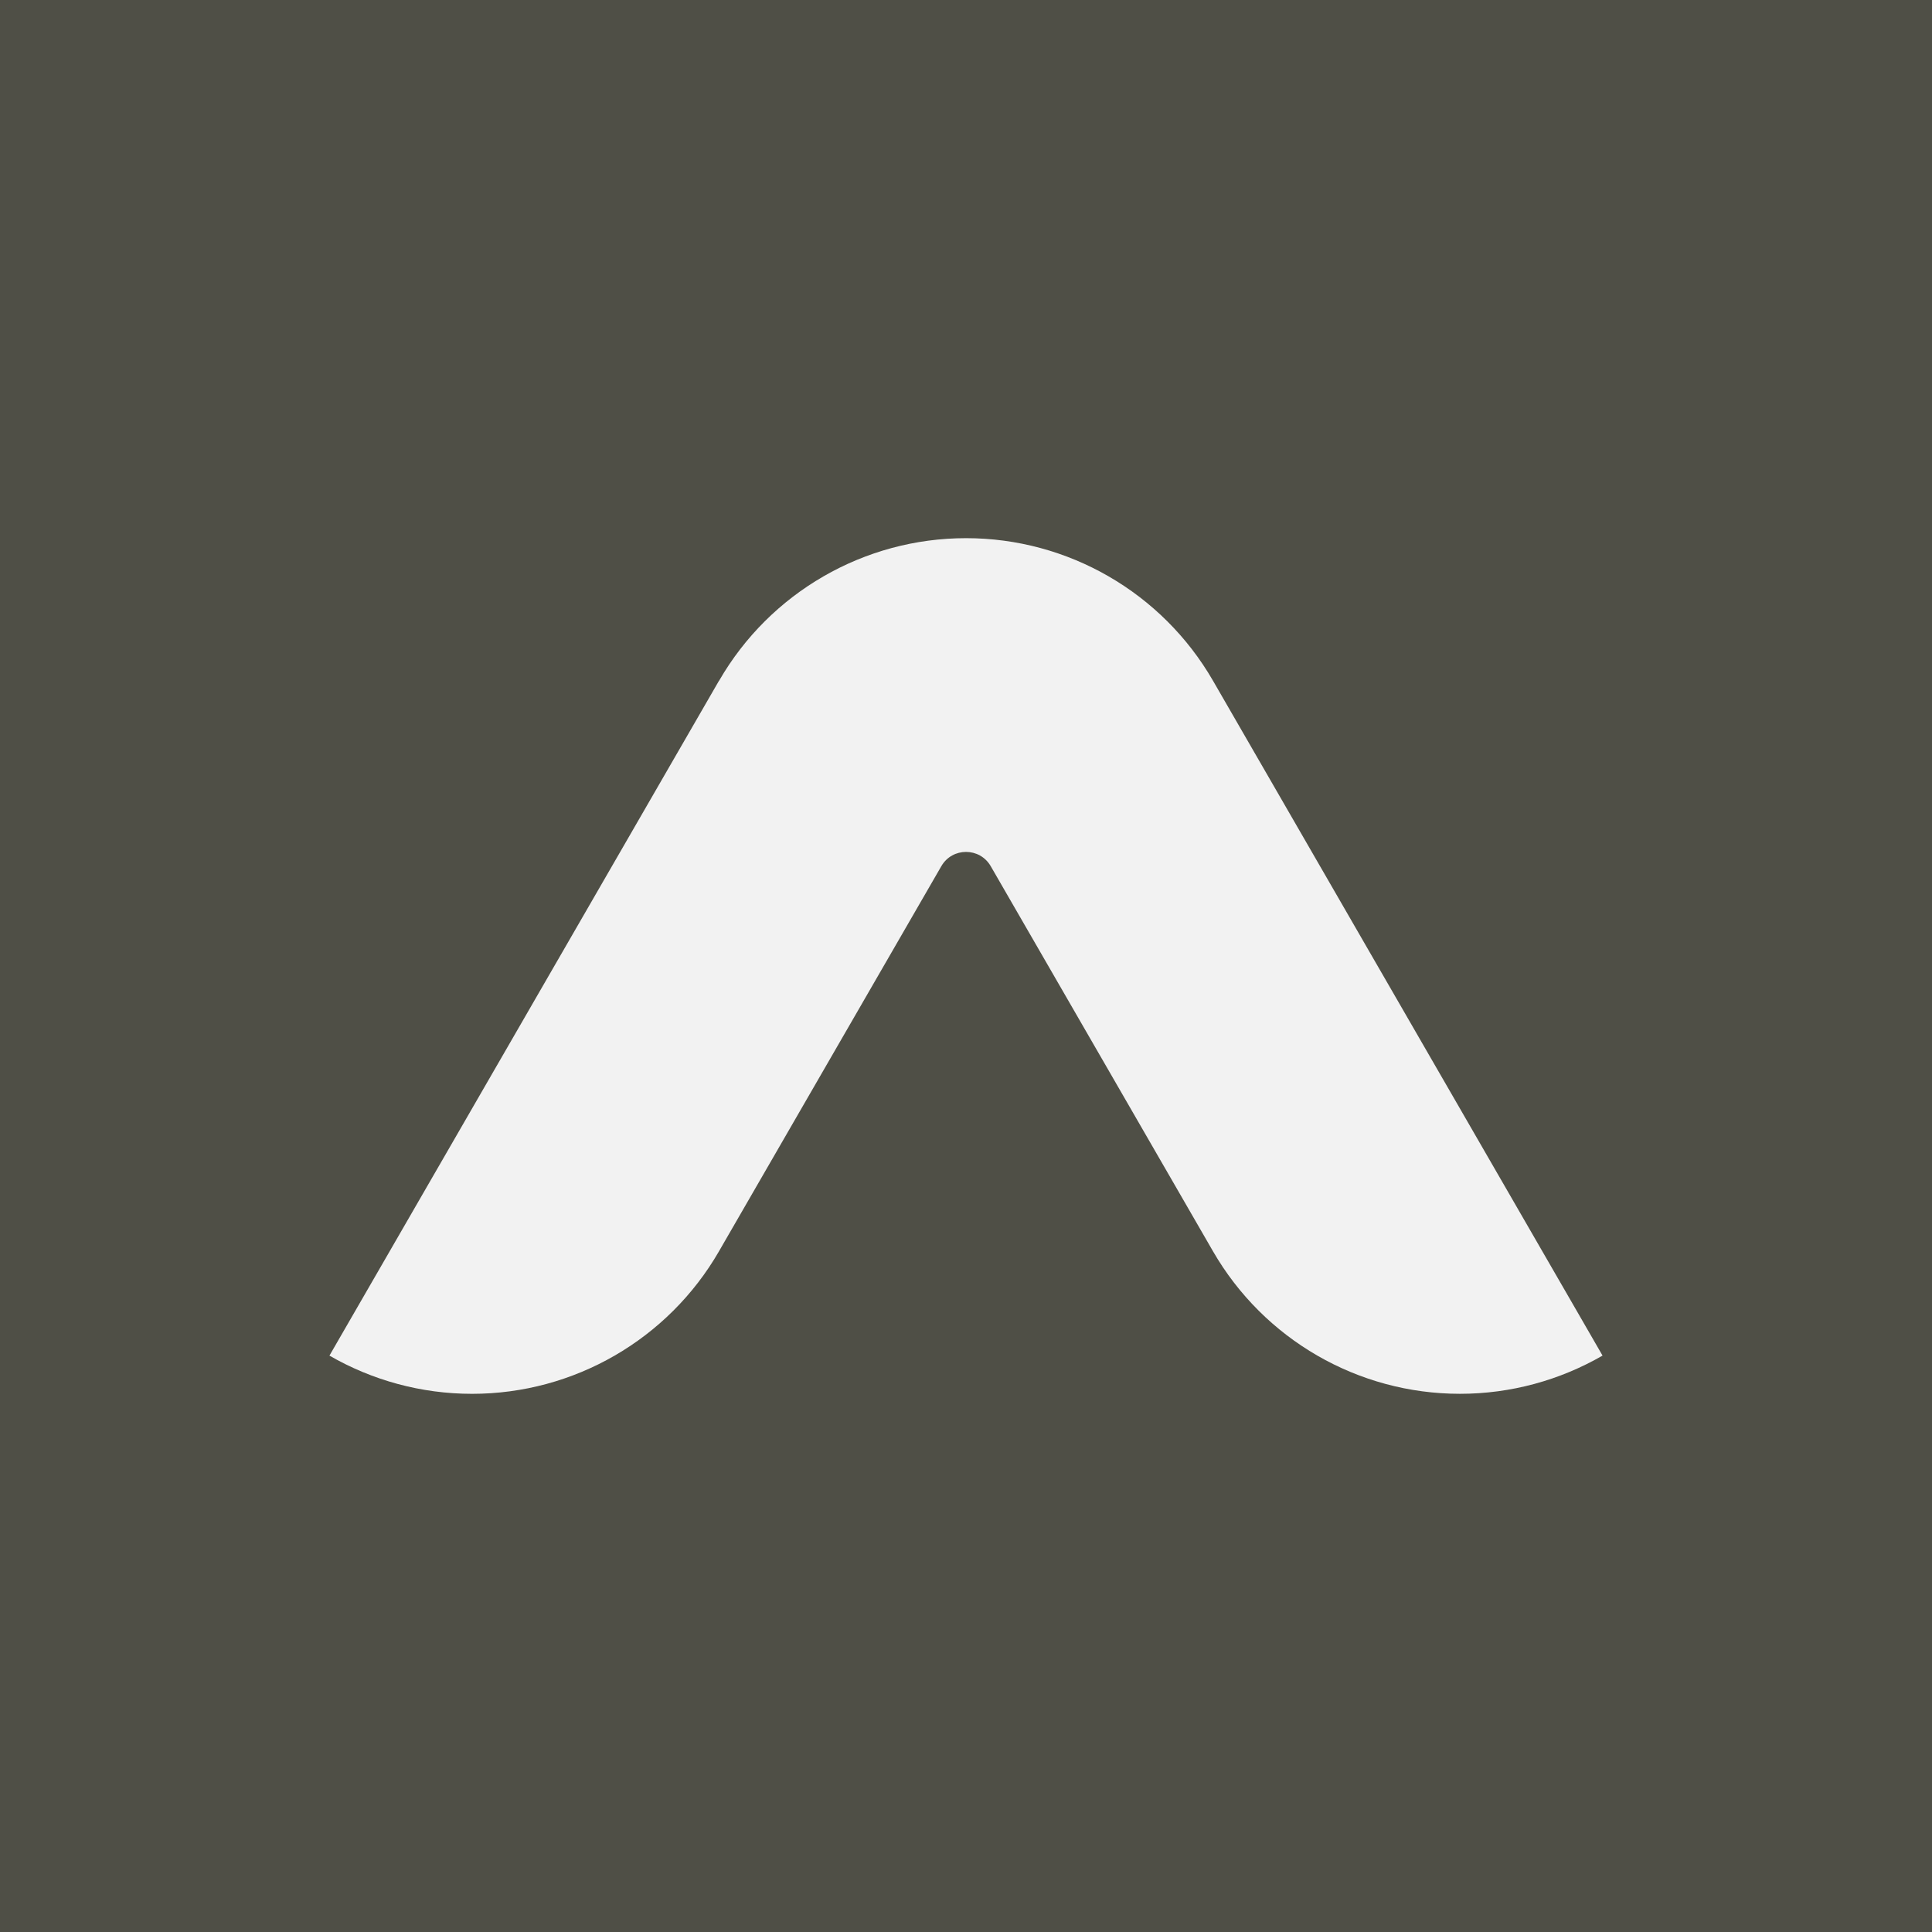 <?xml version="1.0" encoding="UTF-8"?>
<svg id="Layer_1" data-name="Layer 1" xmlns="http://www.w3.org/2000/svg" viewBox="0 0 1080 1080">
  <defs>
    <style>
      .cls-1 {
        fill: #4f4f46;
      }

      .cls-2 {
        fill: #f2f2f2;
      }
    </style>
  </defs>
  <rect class="cls-1" y="0" width="1080" height="1080"/>
  <path class="cls-2" d="M401.95,699.43c-28.47,49.33-81.11,79.73-138.07,79.73-28.48,0-55.88-7.6-79.72-21.36l217.74-377.23.07-.02c28.48-49.33,81.11-79.71,138.07-79.71h0c56.95,0,109.58,30.39,138.05,79.72l217.74,377.23c-23.84,13.76-51.24,21.36-79.72,21.36-56.96,0-109.59-30.39-138.07-79.73l-124.22-215.22c-6.13-10.63-21.48-10.63-27.61,0l-124.27,215.23Z"/>
</svg>